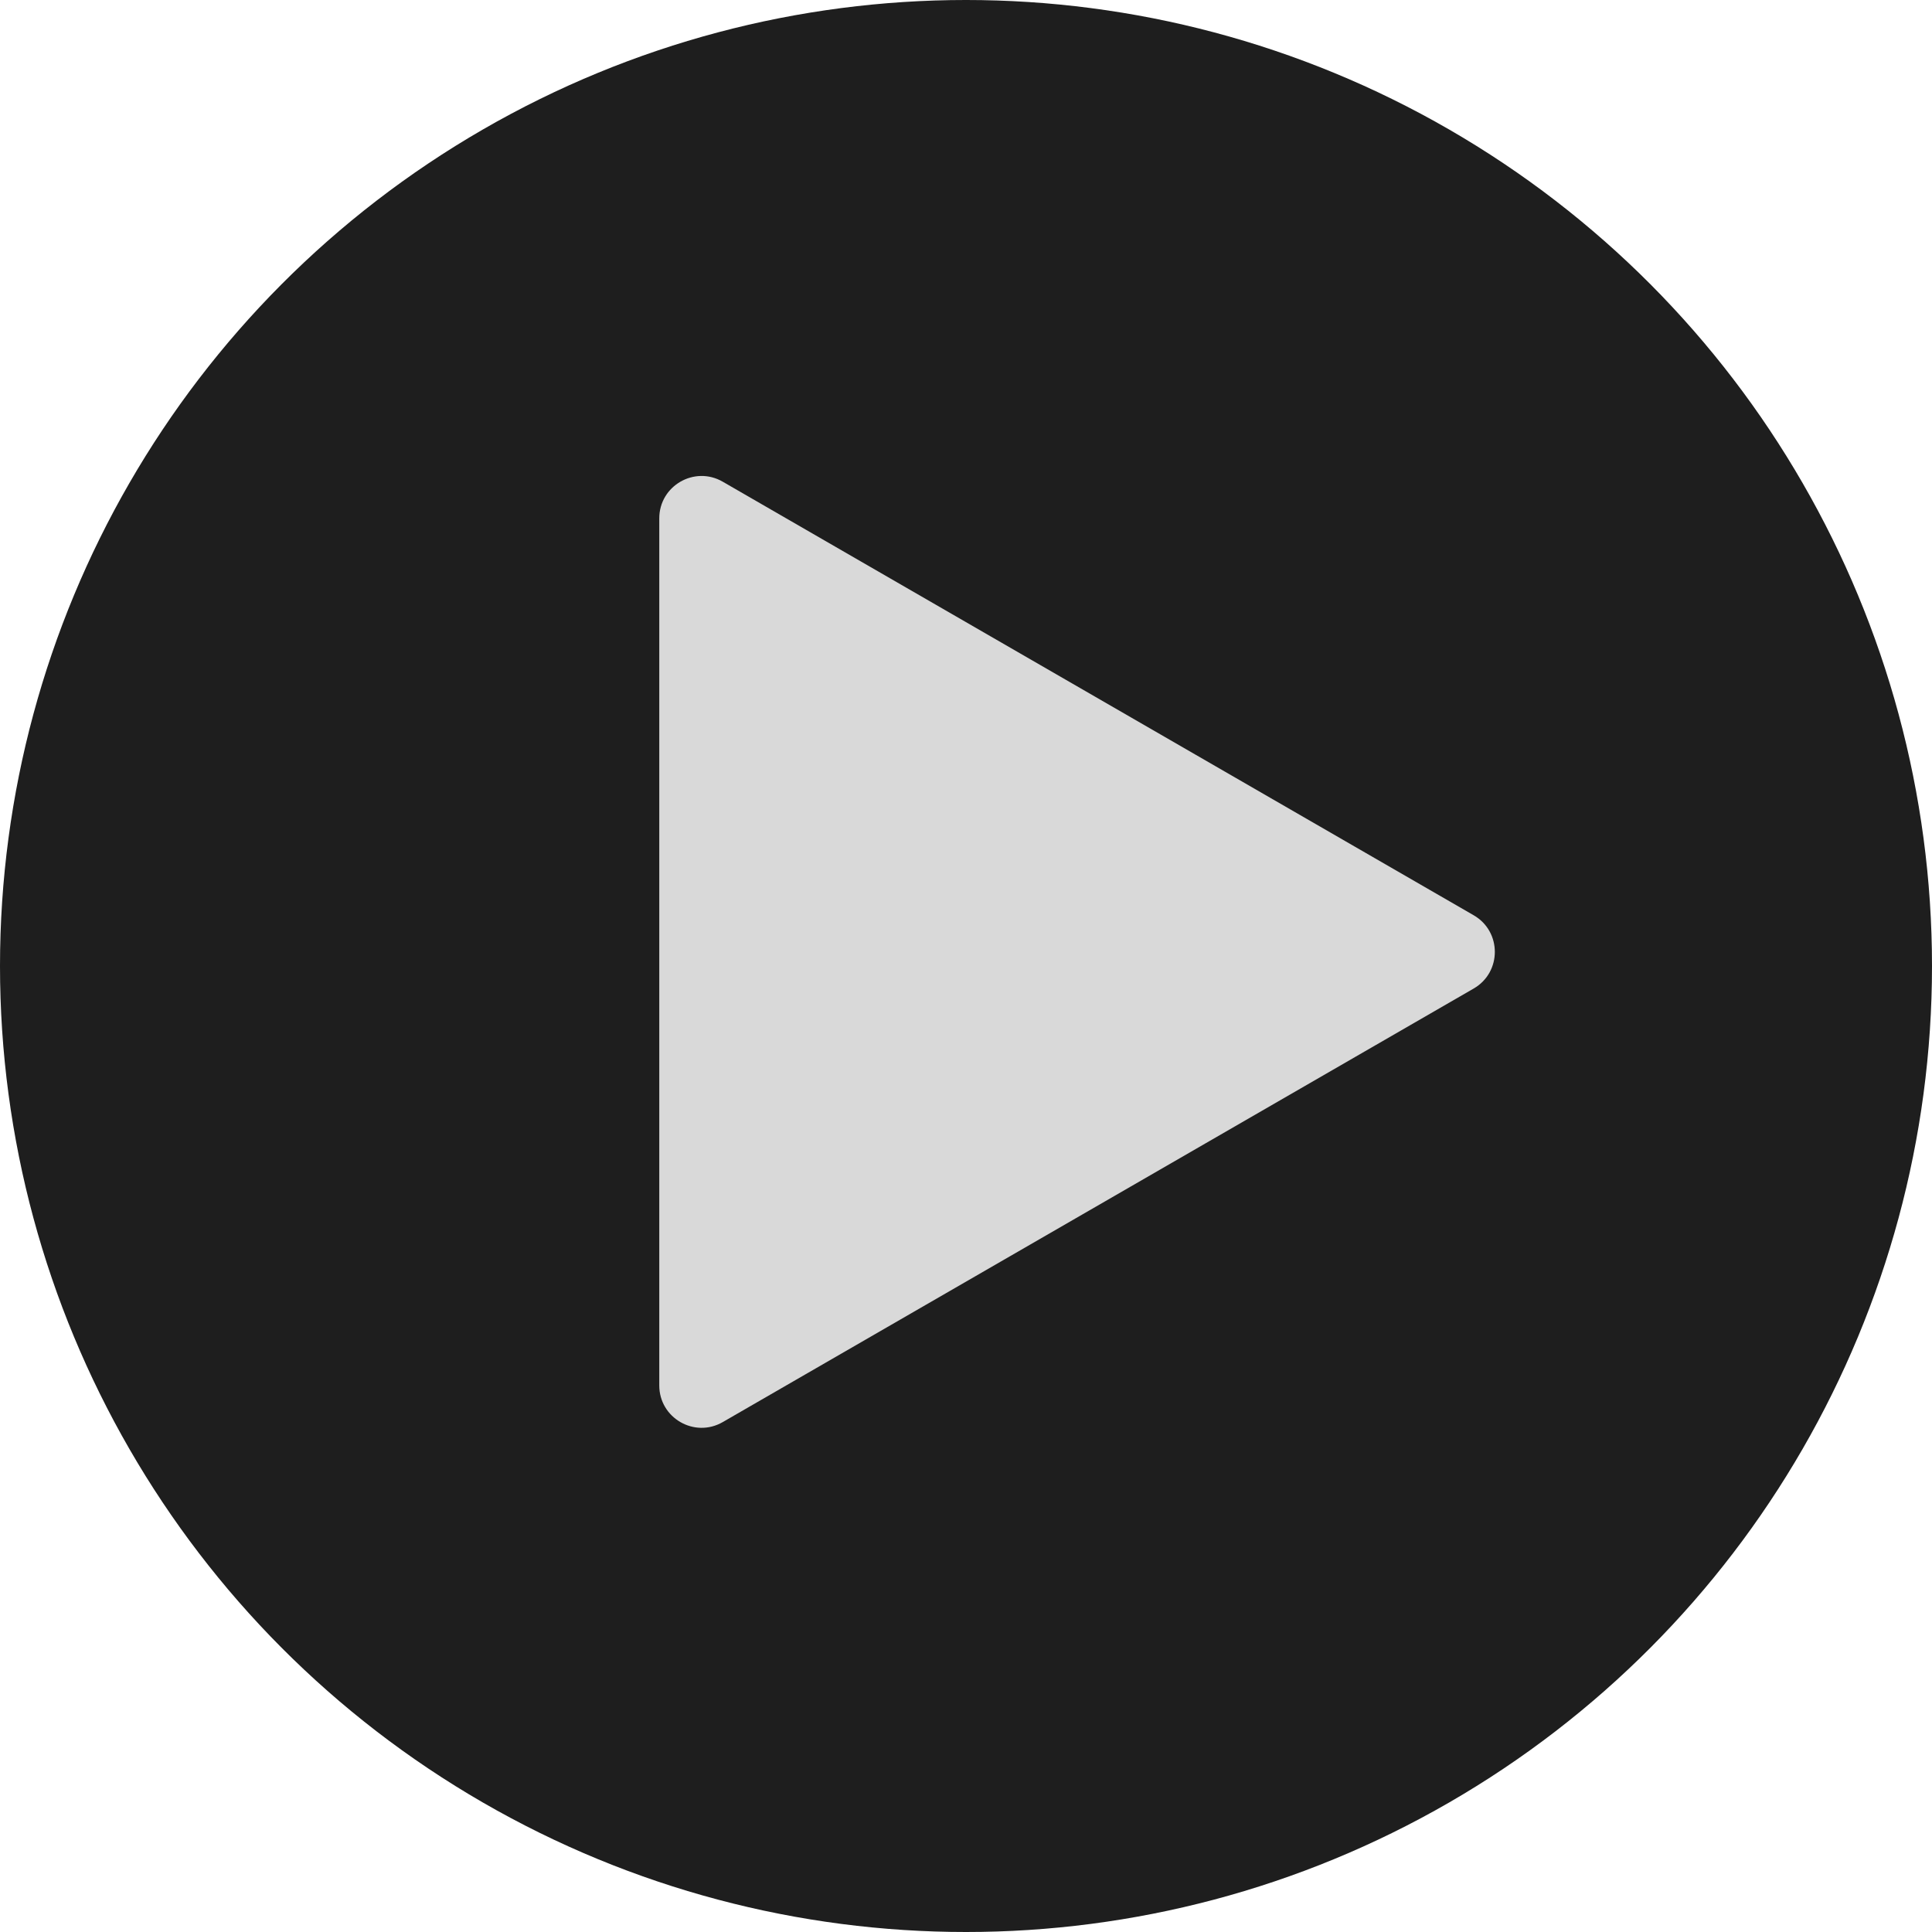 <svg width="137" height="137" viewBox="0 0 137 137" fill="none" xmlns="http://www.w3.org/2000/svg">
<circle cx="68.5" cy="68.5" r="68.5" fill="#1E1E1E"/>
<path d="M104.5 64.902C106.5 66.057 106.5 68.943 104.5 70.098L51.25 100.842C49.25 101.997 46.75 100.553 46.75 98.244L46.75 36.756C46.75 34.447 49.25 33.003 51.25 34.158L104.5 64.902Z" fill="#D9D9D9"/>
</svg>
